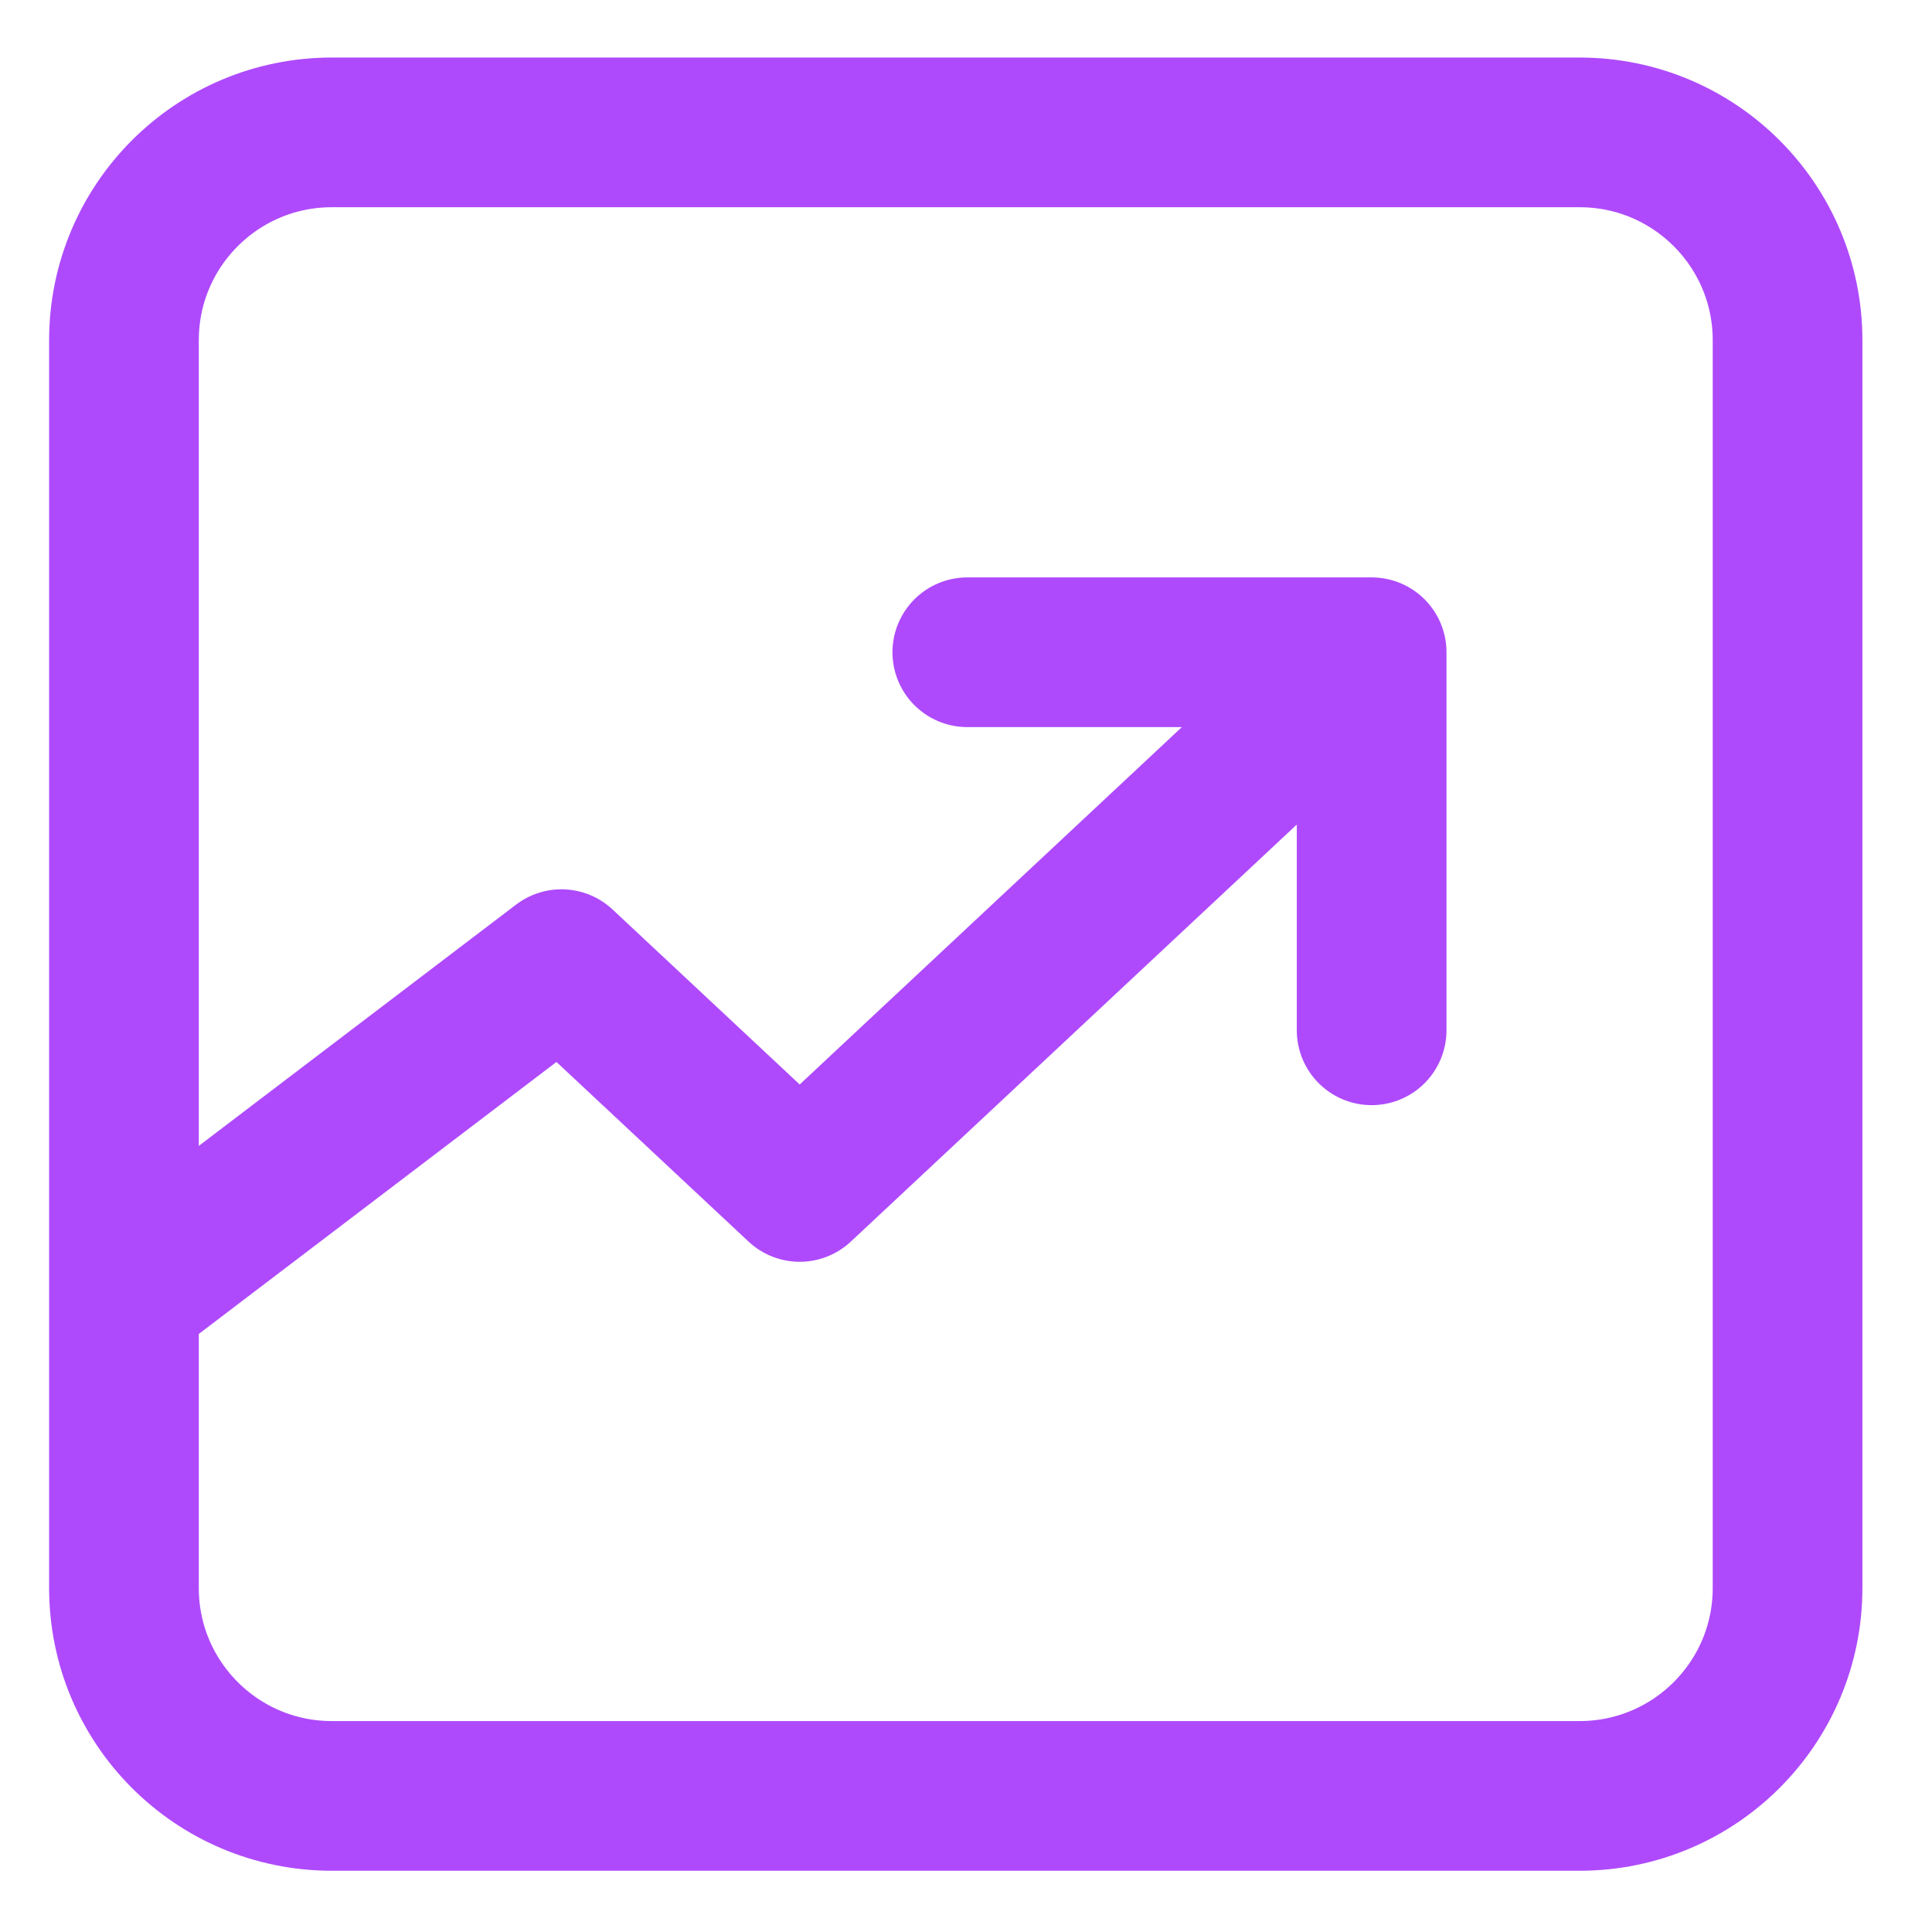 <svg xmlns="http://www.w3.org/2000/svg" width="25" height="25" viewBox="0 0 25 25" fill="none"><path d="M1.604 16.781L7.265 12.476L10.348 15.359L17.131 9.016M12.517 8.44H17.749V13.332M4.294 23.239C2.808 23.239 1.604 22.035 1.604 20.549V4.403C1.604 2.917 2.808 1.713 4.294 1.713H20.44C21.926 1.713 23.131 2.917 23.131 4.403V20.549C23.131 22.035 21.926 23.239 20.44 23.239H4.294Z" stroke="#AE4AFC" stroke-width="1.937" stroke-linecap="round" stroke-linejoin="round"></path></svg>